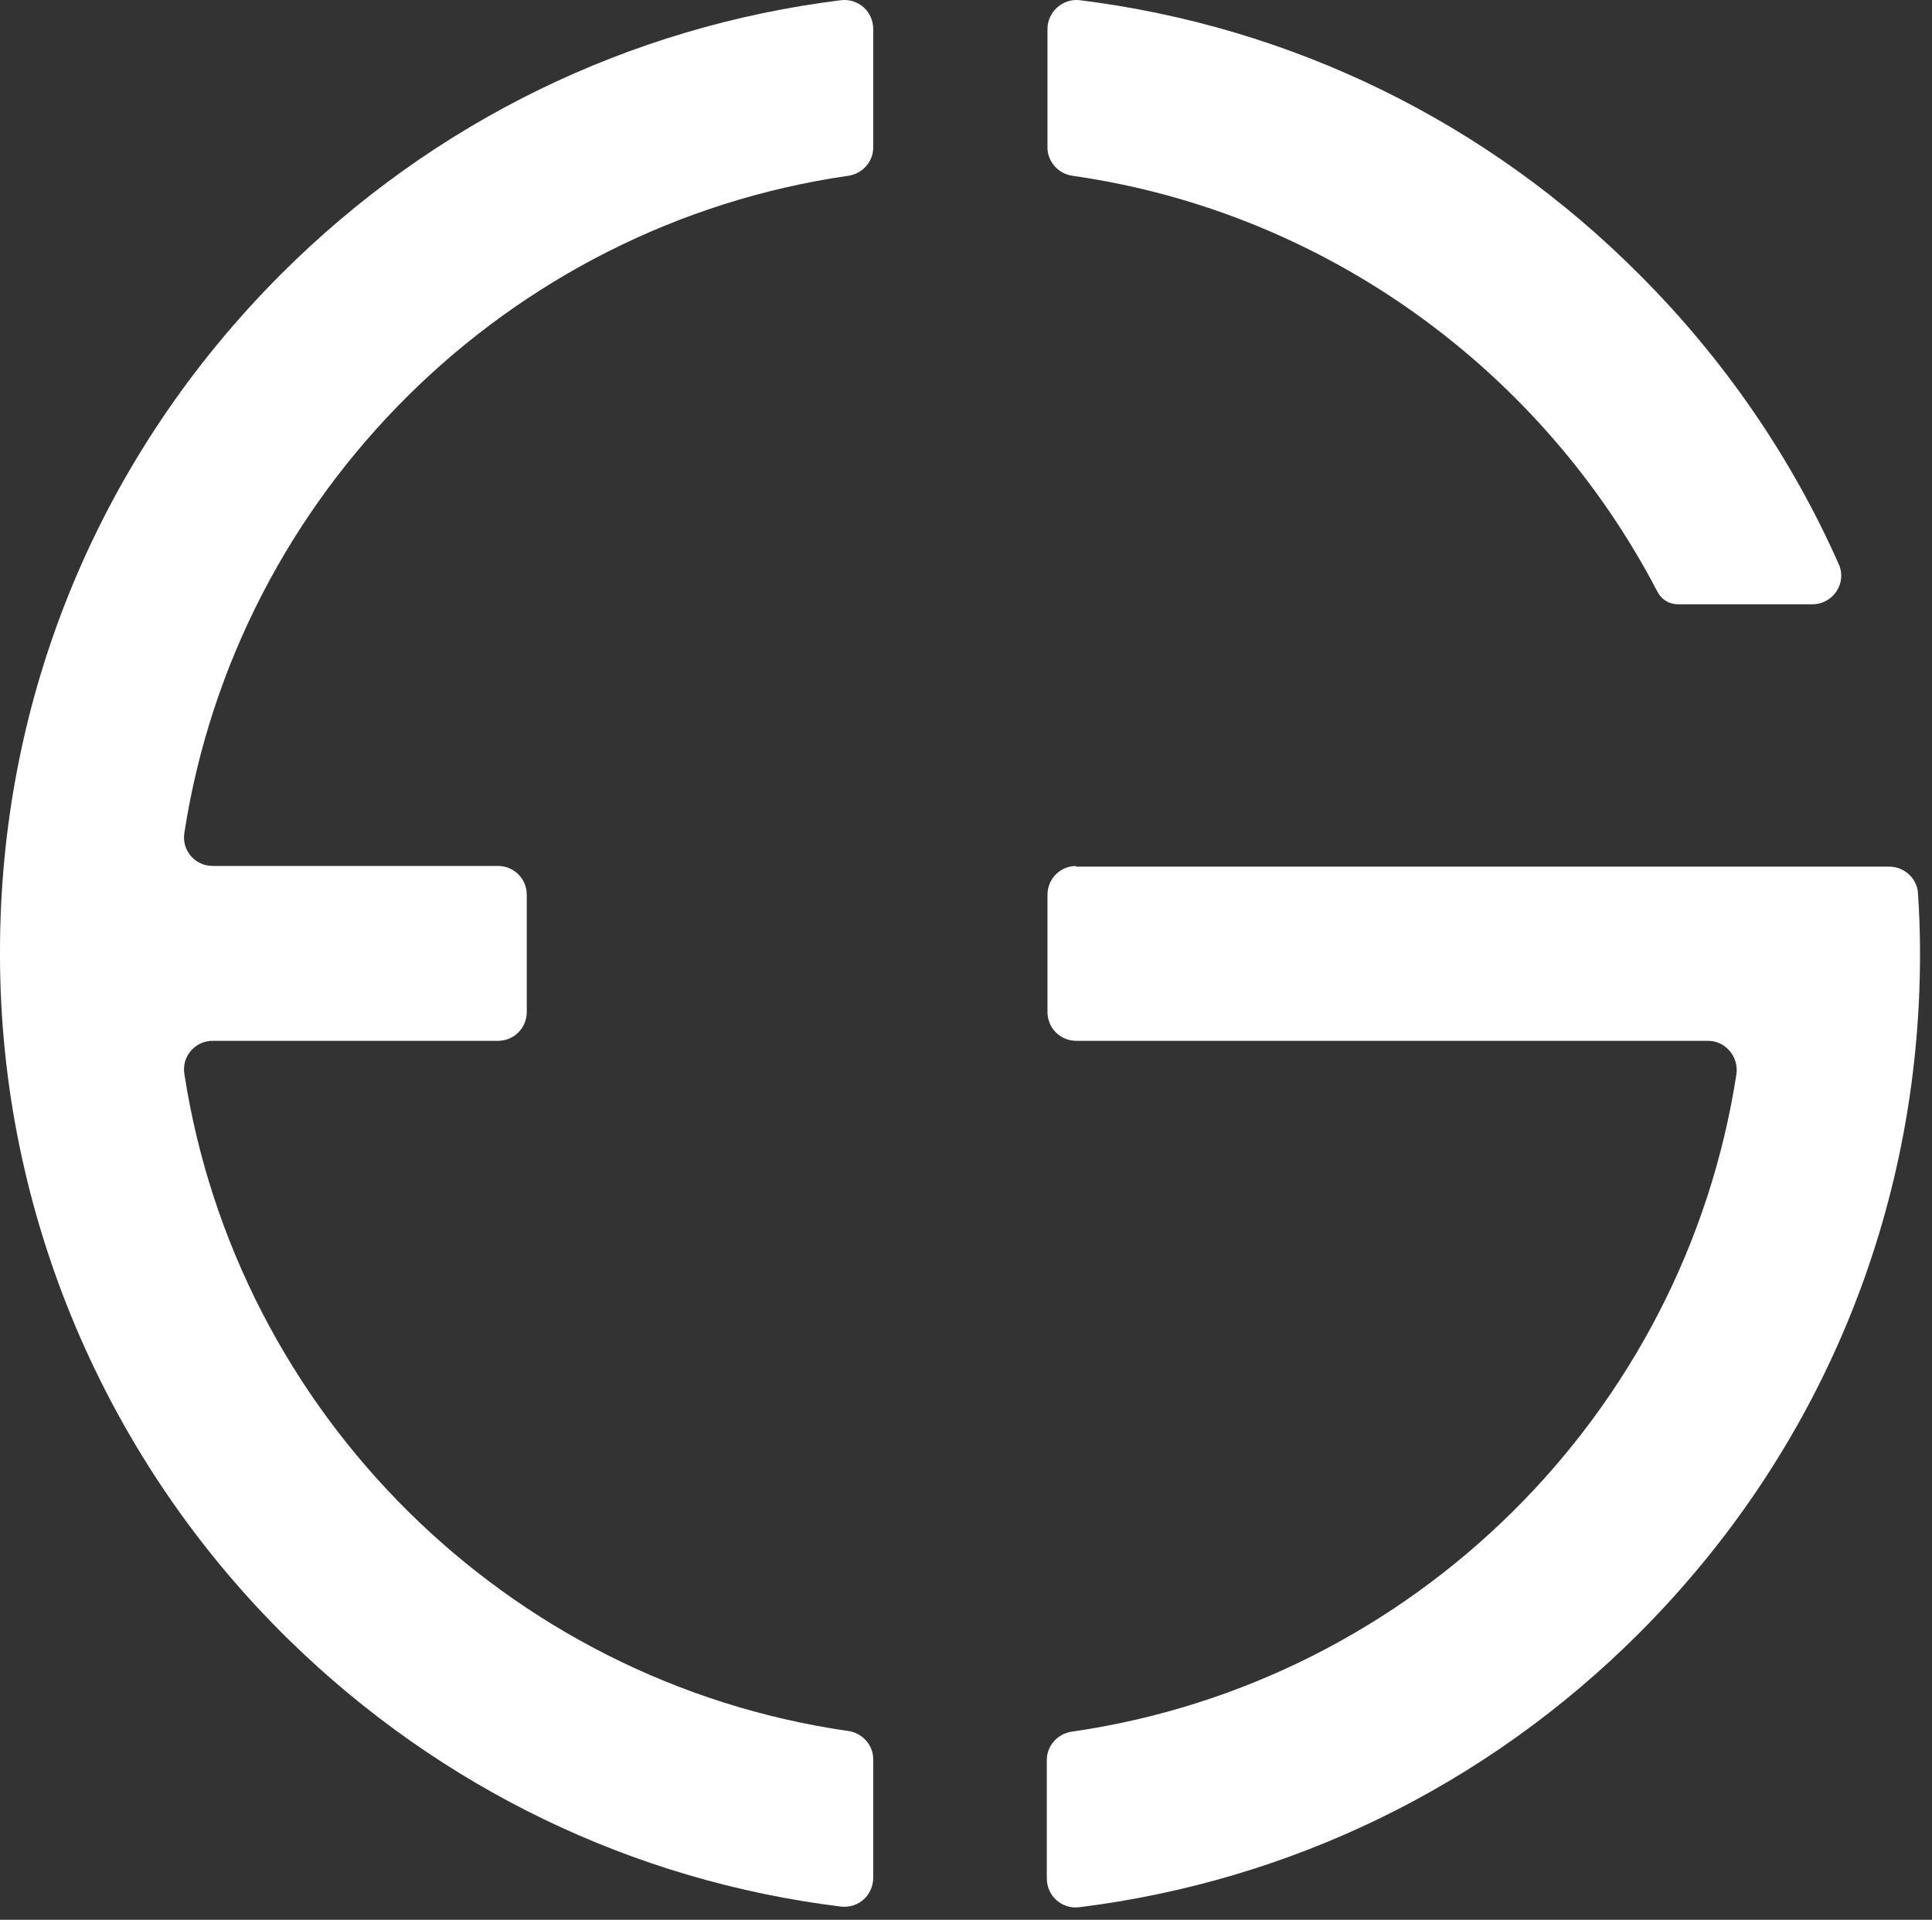 <svg width="154" height="153" viewBox="0 0 154 153" fill="none" xmlns="http://www.w3.org/2000/svg">
<rect x="0" y="0" width="154" height="153" fill="#333333" stroke="none"/>
<path d="M144.466 48.157C146.128 48.157 147.254 46.442 146.557 44.941C142.803 36.47 137.441 28.643 130.684 21.889C118.511 9.666 102.906 2.107 86.068 0.016C84.728 -0.145 83.494 0.927 83.494 2.321V11.756C83.494 12.882 84.352 13.847 85.478 14.008C105.802 16.903 123.016 29.662 132.132 47.192C132.454 47.782 133.044 48.157 133.741 48.157H144.466Z" fill="white"/>
<path d="M85.8 69.011C84.513 69.011 83.494 70.03 83.494 71.316V80.644C83.494 81.931 84.513 82.949 85.8 82.949H136.154C137.548 82.949 138.621 84.236 138.406 85.63C134.224 112.703 112.613 134.093 85.425 138.006C84.299 138.167 83.441 139.132 83.441 140.258V149.693C83.441 151.087 84.62 152.159 86.015 151.998C102.853 149.907 118.458 142.348 130.631 130.179C145.109 115.705 153.046 96.513 153.046 76.034C153.046 74.425 152.992 72.817 152.885 71.209C152.831 70.03 151.813 69.065 150.579 69.065H85.693L85.8 69.011Z" fill="white"/>
<path d="M0 76.088C0 96.62 8.366 116.348 23.059 130.715C35.125 142.509 50.461 149.907 67.031 151.945C68.426 152.105 69.606 151.033 69.606 149.639V140.204C69.606 139.078 68.748 138.113 67.621 137.953C40.434 134.039 18.876 112.649 14.694 85.576C14.479 84.183 15.552 82.95 16.946 82.95H39.683C40.97 82.95 41.989 81.931 41.989 80.644V71.316C41.989 70.03 40.97 69.011 39.683 69.011H16.946C15.552 69.011 14.479 67.778 14.694 66.384C18.876 39.312 40.487 17.922 67.621 14.008C68.748 13.847 69.606 12.882 69.606 11.756V2.321C69.606 0.927 68.426 -0.145 67.031 0.016C50.193 2.107 34.588 9.666 22.416 21.835C7.937 36.309 -0.053 55.555 0 76.034V76.088Z" fill="white"/>
</svg>
